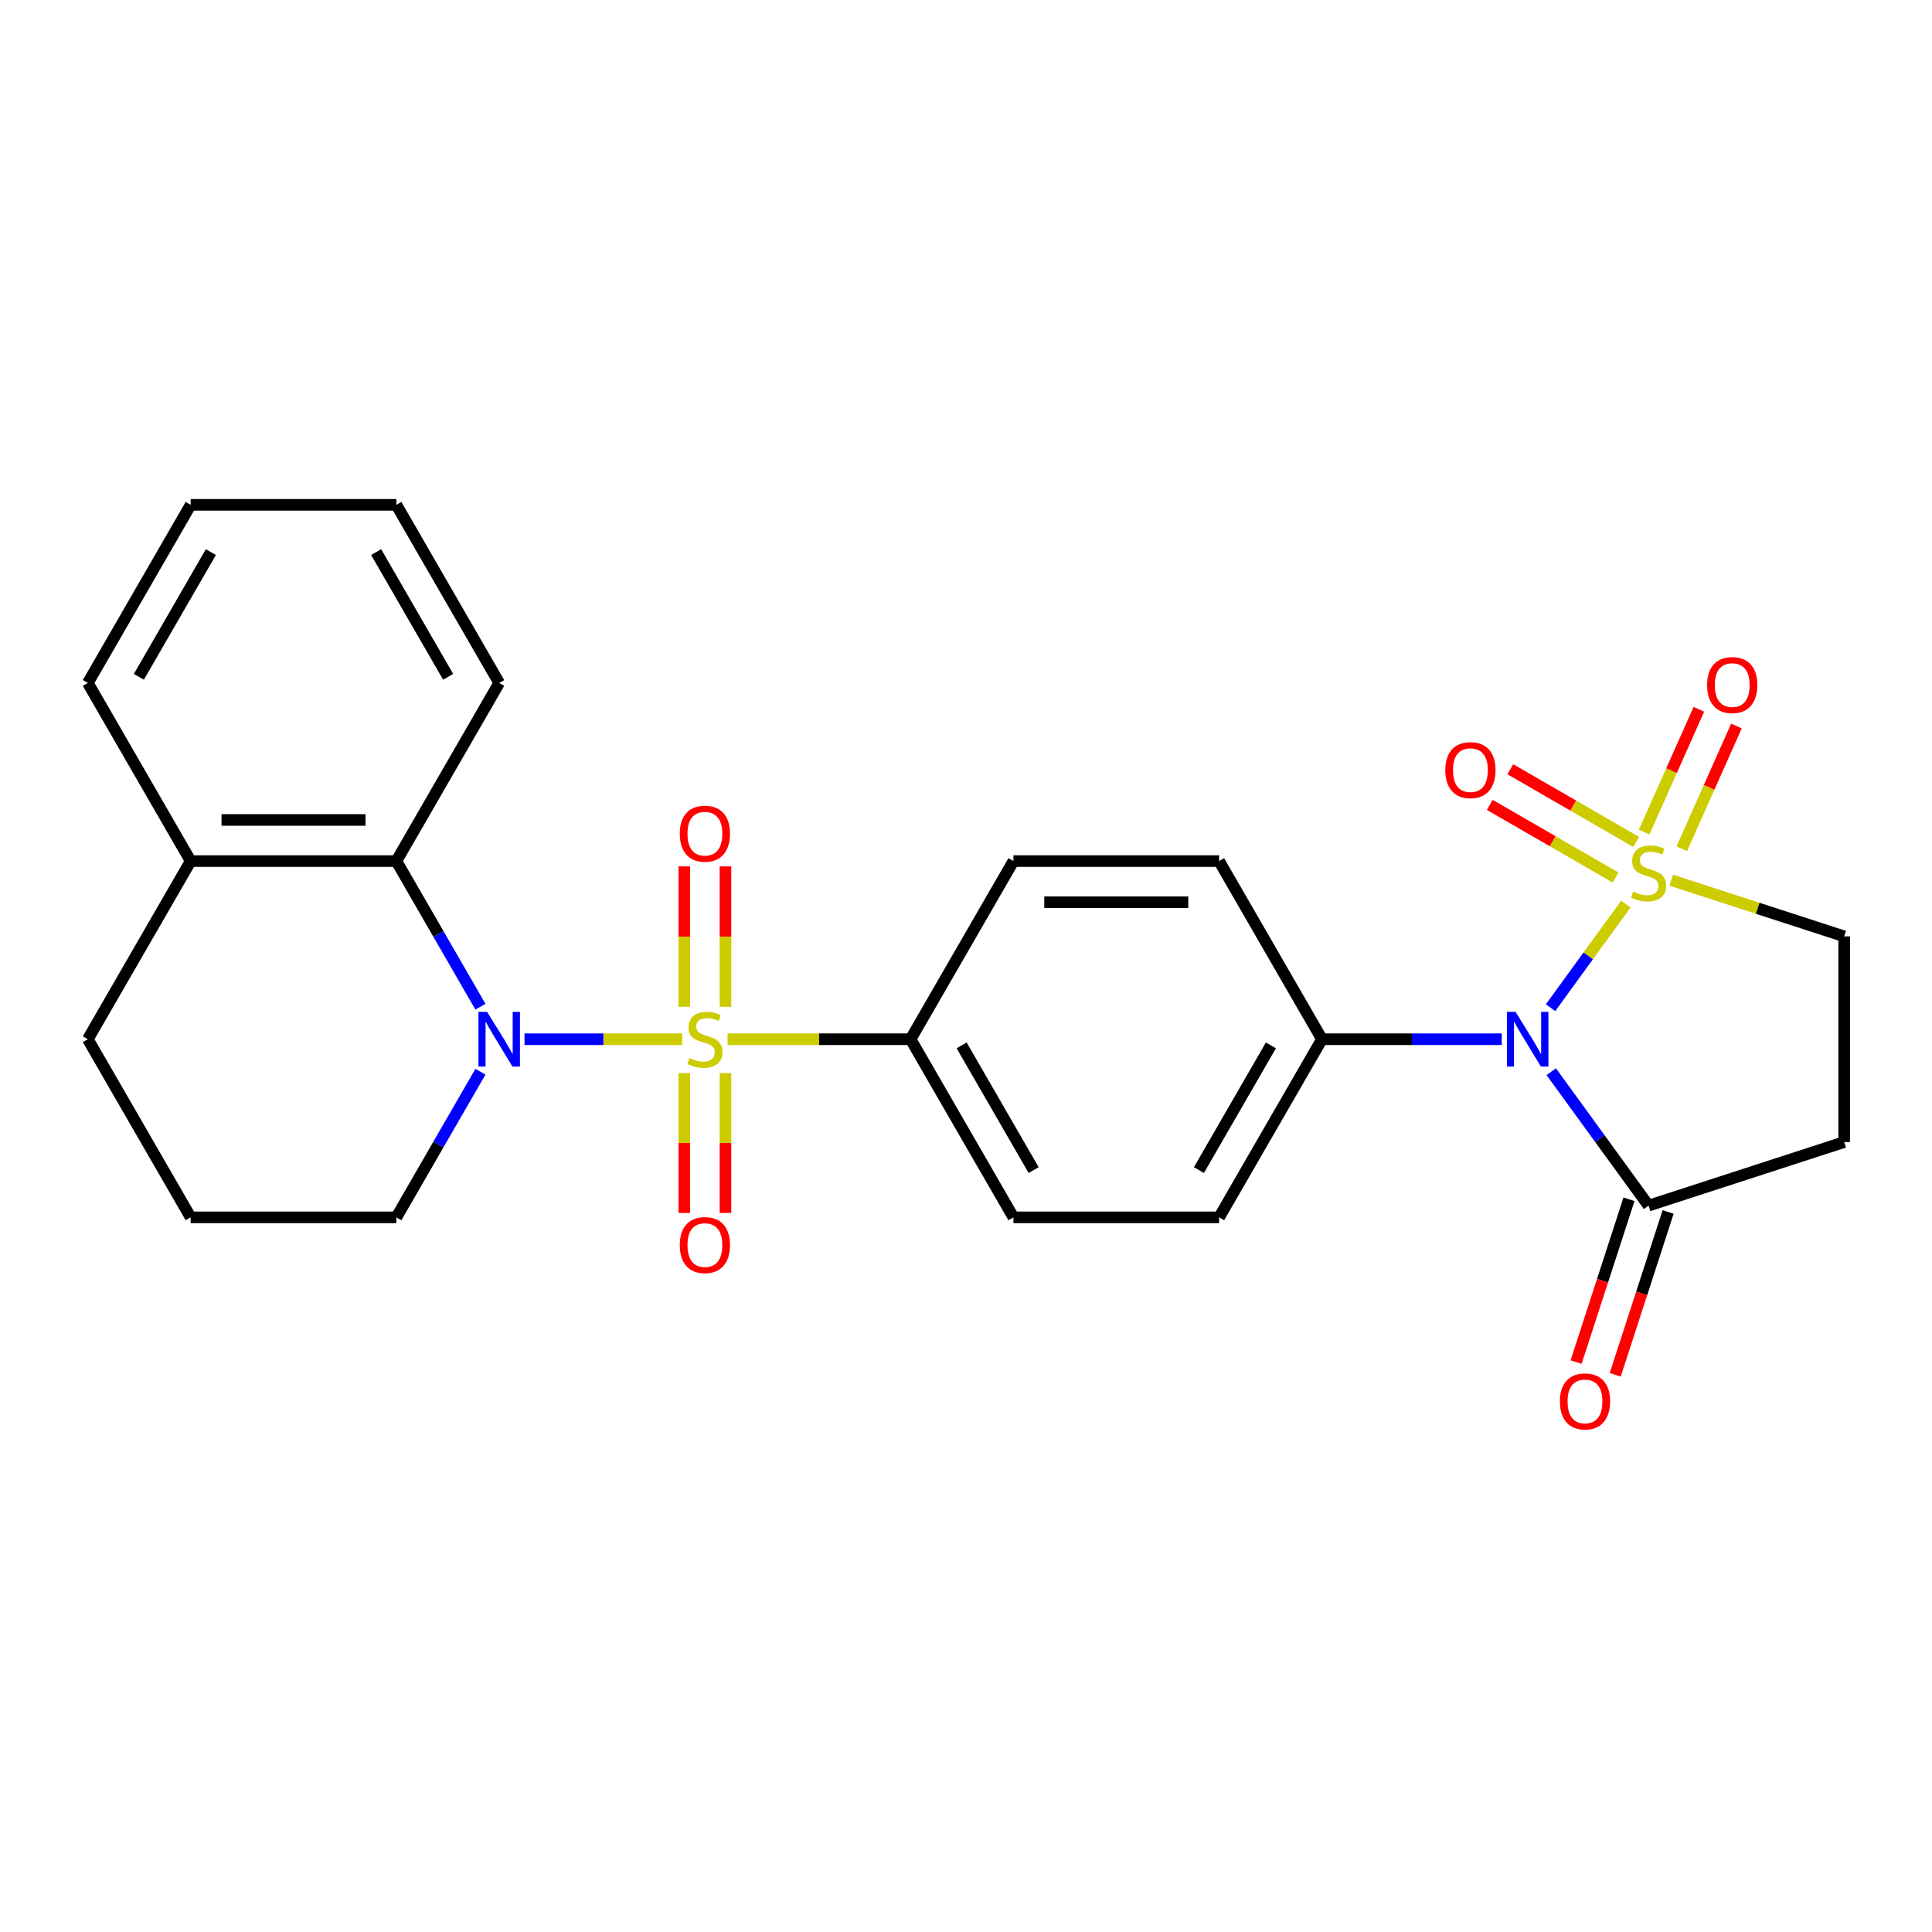 <?xml version='1.0' encoding='iso-8859-1'?>
<svg version='1.1' baseProfile='full'
              xmlns='http://www.w3.org/2000/svg'
                      xmlns:rdkit='http://www.rdkit.org/xml'
                      xmlns:xlink='http://www.w3.org/1999/xlink'
                  xml:space='preserve'
width='1000px' height='1000px' viewBox='0 0 1000 1000'>
<!-- END OF HEADER -->
<rect style='opacity:1.0;fill:#FFFFFF;stroke:none' width='1000' height='1000' x='0' y='0'> </rect>
<path class='bond-1' d='M 841.549,467.929 L 822.06,494.753' style='fill:none;fill-rule:evenodd;stroke:#CCCC00;stroke-width:6px;stroke-linecap:butt;stroke-linejoin:miter;stroke-opacity:1' />
<path class='bond-1' d='M 822.06,494.753 L 802.571,521.578' style='fill:none;fill-rule:evenodd;stroke:#0000FF;stroke-width:6px;stroke-linecap:butt;stroke-linejoin:miter;stroke-opacity:1' />
<path class='bond-7' d='M 865.033,455.583 L 909.789,470.125' style='fill:none;fill-rule:evenodd;stroke:#CCCC00;stroke-width:6px;stroke-linecap:butt;stroke-linejoin:miter;stroke-opacity:1' />
<path class='bond-7' d='M 909.789,470.125 L 954.545,484.667' style='fill:none;fill-rule:evenodd;stroke:#000000;stroke-width:6px;stroke-linecap:butt;stroke-linejoin:miter;stroke-opacity:1' />
<path class='bond-9' d='M 846.873,435.769 L 814.304,416.965' style='fill:none;fill-rule:evenodd;stroke:#CCCC00;stroke-width:6px;stroke-linecap:butt;stroke-linejoin:miter;stroke-opacity:1' />
<path class='bond-9' d='M 814.304,416.965 L 781.735,398.161' style='fill:none;fill-rule:evenodd;stroke:#FF0000;stroke-width:6px;stroke-linecap:butt;stroke-linejoin:miter;stroke-opacity:1' />
<path class='bond-9' d='M 836.226,454.209 L 803.657,435.405' style='fill:none;fill-rule:evenodd;stroke:#CCCC00;stroke-width:6px;stroke-linecap:butt;stroke-linejoin:miter;stroke-opacity:1' />
<path class='bond-9' d='M 803.657,435.405 L 771.089,416.602' style='fill:none;fill-rule:evenodd;stroke:#FF0000;stroke-width:6px;stroke-linecap:butt;stroke-linejoin:miter;stroke-opacity:1' />
<path class='bond-10' d='M 870.489,439.316 L 884.628,407.558' style='fill:none;fill-rule:evenodd;stroke:#CCCC00;stroke-width:6px;stroke-linecap:butt;stroke-linejoin:miter;stroke-opacity:1' />
<path class='bond-10' d='M 884.628,407.558 L 898.768,375.8' style='fill:none;fill-rule:evenodd;stroke:#FF0000;stroke-width:6px;stroke-linecap:butt;stroke-linejoin:miter;stroke-opacity:1' />
<path class='bond-10' d='M 851.036,430.656 L 865.176,398.897' style='fill:none;fill-rule:evenodd;stroke:#CCCC00;stroke-width:6px;stroke-linecap:butt;stroke-linejoin:miter;stroke-opacity:1' />
<path class='bond-10' d='M 865.176,398.897 L 879.316,367.139' style='fill:none;fill-rule:evenodd;stroke:#FF0000;stroke-width:6px;stroke-linecap:butt;stroke-linejoin:miter;stroke-opacity:1' />
<path class='bond-0' d='M 376.592,537.9 L 423.954,537.9' style='fill:none;fill-rule:evenodd;stroke:#CCCC00;stroke-width:6px;stroke-linecap:butt;stroke-linejoin:miter;stroke-opacity:1' />
<path class='bond-0' d='M 423.954,537.9 L 471.316,537.9' style='fill:none;fill-rule:evenodd;stroke:#000000;stroke-width:6px;stroke-linecap:butt;stroke-linejoin:miter;stroke-opacity:1' />
<path class='bond-2' d='M 353.109,537.9 L 312.301,537.9' style='fill:none;fill-rule:evenodd;stroke:#CCCC00;stroke-width:6px;stroke-linecap:butt;stroke-linejoin:miter;stroke-opacity:1' />
<path class='bond-2' d='M 312.301,537.9 L 271.493,537.9' style='fill:none;fill-rule:evenodd;stroke:#0000FF;stroke-width:6px;stroke-linecap:butt;stroke-linejoin:miter;stroke-opacity:1' />
<path class='bond-11' d='M 375.497,521.118 L 375.497,484.778' style='fill:none;fill-rule:evenodd;stroke:#CCCC00;stroke-width:6px;stroke-linecap:butt;stroke-linejoin:miter;stroke-opacity:1' />
<path class='bond-11' d='M 375.497,484.778 L 375.497,448.437' style='fill:none;fill-rule:evenodd;stroke:#FF0000;stroke-width:6px;stroke-linecap:butt;stroke-linejoin:miter;stroke-opacity:1' />
<path class='bond-11' d='M 354.204,521.118 L 354.204,484.778' style='fill:none;fill-rule:evenodd;stroke:#CCCC00;stroke-width:6px;stroke-linecap:butt;stroke-linejoin:miter;stroke-opacity:1' />
<path class='bond-11' d='M 354.204,484.778 L 354.204,448.437' style='fill:none;fill-rule:evenodd;stroke:#FF0000;stroke-width:6px;stroke-linecap:butt;stroke-linejoin:miter;stroke-opacity:1' />
<path class='bond-12' d='M 354.204,555.442 L 354.204,591.632' style='fill:none;fill-rule:evenodd;stroke:#CCCC00;stroke-width:6px;stroke-linecap:butt;stroke-linejoin:miter;stroke-opacity:1' />
<path class='bond-12' d='M 354.204,591.632 L 354.204,627.822' style='fill:none;fill-rule:evenodd;stroke:#FF0000;stroke-width:6px;stroke-linecap:butt;stroke-linejoin:miter;stroke-opacity:1' />
<path class='bond-12' d='M 375.497,555.442 L 375.497,591.632' style='fill:none;fill-rule:evenodd;stroke:#CCCC00;stroke-width:6px;stroke-linecap:butt;stroke-linejoin:miter;stroke-opacity:1' />
<path class='bond-12' d='M 375.497,591.632 L 375.497,627.822' style='fill:none;fill-rule:evenodd;stroke:#FF0000;stroke-width:6px;stroke-linecap:butt;stroke-linejoin:miter;stroke-opacity:1' />
<path class='bond-3' d='M 802.934,554.722 L 828.112,589.377' style='fill:none;fill-rule:evenodd;stroke:#0000FF;stroke-width:6px;stroke-linecap:butt;stroke-linejoin:miter;stroke-opacity:1' />
<path class='bond-3' d='M 828.112,589.377 L 853.291,624.032' style='fill:none;fill-rule:evenodd;stroke:#000000;stroke-width:6px;stroke-linecap:butt;stroke-linejoin:miter;stroke-opacity:1' />
<path class='bond-8' d='M 777.31,537.9 L 730.779,537.9' style='fill:none;fill-rule:evenodd;stroke:#0000FF;stroke-width:6px;stroke-linecap:butt;stroke-linejoin:miter;stroke-opacity:1' />
<path class='bond-8' d='M 730.779,537.9 L 684.247,537.9' style='fill:none;fill-rule:evenodd;stroke:#000000;stroke-width:6px;stroke-linecap:butt;stroke-linejoin:miter;stroke-opacity:1' />
<path class='bond-4' d='M 248.673,521.078 L 226.913,483.388' style='fill:none;fill-rule:evenodd;stroke:#0000FF;stroke-width:6px;stroke-linecap:butt;stroke-linejoin:miter;stroke-opacity:1' />
<path class='bond-4' d='M 226.913,483.388 L 205.153,445.698' style='fill:none;fill-rule:evenodd;stroke:#000000;stroke-width:6px;stroke-linecap:butt;stroke-linejoin:miter;stroke-opacity:1' />
<path class='bond-19' d='M 248.673,554.722 L 226.913,592.412' style='fill:none;fill-rule:evenodd;stroke:#0000FF;stroke-width:6px;stroke-linecap:butt;stroke-linejoin:miter;stroke-opacity:1' />
<path class='bond-19' d='M 226.913,592.412 L 205.153,630.102' style='fill:none;fill-rule:evenodd;stroke:#000000;stroke-width:6px;stroke-linecap:butt;stroke-linejoin:miter;stroke-opacity:1' />
<path class='bond-13' d='M 843.165,620.742 L 829.474,662.879' style='fill:none;fill-rule:evenodd;stroke:#000000;stroke-width:6px;stroke-linecap:butt;stroke-linejoin:miter;stroke-opacity:1' />
<path class='bond-13' d='M 829.474,662.879 L 815.783,705.015' style='fill:none;fill-rule:evenodd;stroke:#FF0000;stroke-width:6px;stroke-linecap:butt;stroke-linejoin:miter;stroke-opacity:1' />
<path class='bond-13' d='M 863.416,627.322 L 849.725,669.459' style='fill:none;fill-rule:evenodd;stroke:#000000;stroke-width:6px;stroke-linecap:butt;stroke-linejoin:miter;stroke-opacity:1' />
<path class='bond-13' d='M 849.725,669.459 L 836.034,711.595' style='fill:none;fill-rule:evenodd;stroke:#FF0000;stroke-width:6px;stroke-linecap:butt;stroke-linejoin:miter;stroke-opacity:1' />
<path class='bond-26' d='M 853.291,624.032 L 954.545,591.133' style='fill:none;fill-rule:evenodd;stroke:#000000;stroke-width:6px;stroke-linecap:butt;stroke-linejoin:miter;stroke-opacity:1' />
<path class='bond-14' d='M 205.153,445.698 L 98.687,445.698' style='fill:none;fill-rule:evenodd;stroke:#000000;stroke-width:6px;stroke-linecap:butt;stroke-linejoin:miter;stroke-opacity:1' />
<path class='bond-14' d='M 189.183,424.405 L 114.657,424.405' style='fill:none;fill-rule:evenodd;stroke:#000000;stroke-width:6px;stroke-linecap:butt;stroke-linejoin:miter;stroke-opacity:1' />
<path class='bond-20' d='M 205.153,445.698 L 258.385,353.497' style='fill:none;fill-rule:evenodd;stroke:#000000;stroke-width:6px;stroke-linecap:butt;stroke-linejoin:miter;stroke-opacity:1' />
<path class='bond-5' d='M 471.316,537.9 L 524.549,630.102' style='fill:none;fill-rule:evenodd;stroke:#000000;stroke-width:6px;stroke-linecap:butt;stroke-linejoin:miter;stroke-opacity:1' />
<path class='bond-5' d='M 497.741,541.084 L 535.004,605.625' style='fill:none;fill-rule:evenodd;stroke:#000000;stroke-width:6px;stroke-linecap:butt;stroke-linejoin:miter;stroke-opacity:1' />
<path class='bond-27' d='M 471.316,537.9 L 524.549,445.698' style='fill:none;fill-rule:evenodd;stroke:#000000;stroke-width:6px;stroke-linecap:butt;stroke-linejoin:miter;stroke-opacity:1' />
<path class='bond-6' d='M 954.545,591.133 L 954.545,484.667' style='fill:none;fill-rule:evenodd;stroke:#000000;stroke-width:6px;stroke-linecap:butt;stroke-linejoin:miter;stroke-opacity:1' />
<path class='bond-17' d='M 684.247,537.9 L 631.014,445.698' style='fill:none;fill-rule:evenodd;stroke:#000000;stroke-width:6px;stroke-linecap:butt;stroke-linejoin:miter;stroke-opacity:1' />
<path class='bond-18' d='M 684.247,537.9 L 631.014,630.102' style='fill:none;fill-rule:evenodd;stroke:#000000;stroke-width:6px;stroke-linecap:butt;stroke-linejoin:miter;stroke-opacity:1' />
<path class='bond-18' d='M 657.821,541.084 L 620.559,605.625' style='fill:none;fill-rule:evenodd;stroke:#000000;stroke-width:6px;stroke-linecap:butt;stroke-linejoin:miter;stroke-opacity:1' />
<path class='bond-23' d='M 98.687,445.698 L 45.455,353.497' style='fill:none;fill-rule:evenodd;stroke:#000000;stroke-width:6px;stroke-linecap:butt;stroke-linejoin:miter;stroke-opacity:1' />
<path class='bond-28' d='M 98.687,445.698 L 45.455,537.9' style='fill:none;fill-rule:evenodd;stroke:#000000;stroke-width:6px;stroke-linecap:butt;stroke-linejoin:miter;stroke-opacity:1' />
<path class='bond-15' d='M 524.549,630.102 L 631.014,630.102' style='fill:none;fill-rule:evenodd;stroke:#000000;stroke-width:6px;stroke-linecap:butt;stroke-linejoin:miter;stroke-opacity:1' />
<path class='bond-16' d='M 524.549,445.698 L 631.014,445.698' style='fill:none;fill-rule:evenodd;stroke:#000000;stroke-width:6px;stroke-linecap:butt;stroke-linejoin:miter;stroke-opacity:1' />
<path class='bond-16' d='M 540.518,466.991 L 615.044,466.991' style='fill:none;fill-rule:evenodd;stroke:#000000;stroke-width:6px;stroke-linecap:butt;stroke-linejoin:miter;stroke-opacity:1' />
<path class='bond-21' d='M 205.153,630.102 L 98.687,630.102' style='fill:none;fill-rule:evenodd;stroke:#000000;stroke-width:6px;stroke-linecap:butt;stroke-linejoin:miter;stroke-opacity:1' />
<path class='bond-24' d='M 258.385,353.497 L 205.153,261.295' style='fill:none;fill-rule:evenodd;stroke:#000000;stroke-width:6px;stroke-linecap:butt;stroke-linejoin:miter;stroke-opacity:1' />
<path class='bond-24' d='M 231.96,350.313 L 194.697,285.772' style='fill:none;fill-rule:evenodd;stroke:#000000;stroke-width:6px;stroke-linecap:butt;stroke-linejoin:miter;stroke-opacity:1' />
<path class='bond-22' d='M 98.687,630.102 L 45.455,537.9' style='fill:none;fill-rule:evenodd;stroke:#000000;stroke-width:6px;stroke-linecap:butt;stroke-linejoin:miter;stroke-opacity:1' />
<path class='bond-29' d='M 45.455,353.497 L 98.687,261.295' style='fill:none;fill-rule:evenodd;stroke:#000000;stroke-width:6px;stroke-linecap:butt;stroke-linejoin:miter;stroke-opacity:1' />
<path class='bond-29' d='M 71.88,350.313 L 109.143,285.772' style='fill:none;fill-rule:evenodd;stroke:#000000;stroke-width:6px;stroke-linecap:butt;stroke-linejoin:miter;stroke-opacity:1' />
<path class='bond-25' d='M 205.153,261.295 L 98.687,261.295' style='fill:none;fill-rule:evenodd;stroke:#000000;stroke-width:6px;stroke-linecap:butt;stroke-linejoin:miter;stroke-opacity:1' />
<path  class='atom-0' d='M 845.291 461.488
Q 845.611 461.608, 846.931 462.168
Q 848.251 462.728, 849.691 463.088
Q 851.171 463.408, 852.611 463.408
Q 855.291 463.408, 856.851 462.128
Q 858.411 460.808, 858.411 458.528
Q 858.411 456.968, 857.611 456.008
Q 856.851 455.048, 855.651 454.528
Q 854.451 454.008, 852.451 453.408
Q 849.931 452.648, 848.411 451.928
Q 846.931 451.208, 845.851 449.688
Q 844.811 448.168, 844.811 445.608
Q 844.811 442.048, 847.211 439.848
Q 849.651 437.648, 854.451 437.648
Q 857.731 437.648, 861.451 439.208
L 860.531 442.288
Q 857.131 440.888, 854.571 440.888
Q 851.811 440.888, 850.291 442.048
Q 848.771 443.168, 848.811 445.128
Q 848.811 446.648, 849.571 447.568
Q 850.371 448.488, 851.491 449.008
Q 852.651 449.528, 854.571 450.128
Q 857.131 450.928, 858.651 451.728
Q 860.171 452.528, 861.251 454.168
Q 862.371 455.768, 862.371 458.528
Q 862.371 462.448, 859.731 464.568
Q 857.131 466.648, 852.771 466.648
Q 850.251 466.648, 848.331 466.088
Q 846.451 465.568, 844.211 464.648
L 845.291 461.488
' fill='#CCCC00'/>
<path  class='atom-1' d='M 356.851 547.62
Q 357.171 547.74, 358.491 548.3
Q 359.811 548.86, 361.251 549.22
Q 362.731 549.54, 364.171 549.54
Q 366.851 549.54, 368.411 548.26
Q 369.971 546.94, 369.971 544.66
Q 369.971 543.1, 369.171 542.14
Q 368.411 541.18, 367.211 540.66
Q 366.011 540.14, 364.011 539.54
Q 361.491 538.78, 359.971 538.06
Q 358.491 537.34, 357.411 535.82
Q 356.371 534.3, 356.371 531.74
Q 356.371 528.18, 358.771 525.98
Q 361.211 523.78, 366.011 523.78
Q 369.291 523.78, 373.011 525.34
L 372.091 528.42
Q 368.691 527.02, 366.131 527.02
Q 363.371 527.02, 361.851 528.18
Q 360.331 529.3, 360.371 531.26
Q 360.371 532.78, 361.131 533.7
Q 361.931 534.62, 363.051 535.14
Q 364.211 535.66, 366.131 536.26
Q 368.691 537.06, 370.211 537.86
Q 371.731 538.66, 372.811 540.3
Q 373.931 541.9, 373.931 544.66
Q 373.931 548.58, 371.291 550.7
Q 368.691 552.78, 364.331 552.78
Q 361.811 552.78, 359.891 552.22
Q 358.011 551.7, 355.771 550.78
L 356.851 547.62
' fill='#CCCC00'/>
<path  class='atom-2' d='M 784.452 523.74
L 793.732 538.74
Q 794.652 540.22, 796.132 542.9
Q 797.612 545.58, 797.692 545.74
L 797.692 523.74
L 801.452 523.74
L 801.452 552.06
L 797.572 552.06
L 787.612 535.66
Q 786.452 533.74, 785.212 531.54
Q 784.012 529.34, 783.652 528.66
L 783.652 552.06
L 779.972 552.06
L 779.972 523.74
L 784.452 523.74
' fill='#0000FF'/>
<path  class='atom-3' d='M 252.125 523.74
L 261.405 538.74
Q 262.325 540.22, 263.805 542.9
Q 265.285 545.58, 265.365 545.74
L 265.365 523.74
L 269.125 523.74
L 269.125 552.06
L 265.245 552.06
L 255.285 535.66
Q 254.125 533.74, 252.885 531.54
Q 251.685 529.34, 251.325 528.66
L 251.325 552.06
L 247.645 552.06
L 247.645 523.74
L 252.125 523.74
' fill='#0000FF'/>
<path  class='atom-10' d='M 748.089 398.615
Q 748.089 391.815, 751.449 388.015
Q 754.809 384.215, 761.089 384.215
Q 767.369 384.215, 770.729 388.015
Q 774.089 391.815, 774.089 398.615
Q 774.089 405.495, 770.689 409.415
Q 767.289 413.295, 761.089 413.295
Q 754.849 413.295, 751.449 409.415
Q 748.089 405.535, 748.089 398.615
M 761.089 410.095
Q 765.409 410.095, 767.729 407.215
Q 770.089 404.295, 770.089 398.615
Q 770.089 393.055, 767.729 390.255
Q 765.409 387.415, 761.089 387.415
Q 756.769 387.415, 754.409 390.215
Q 752.089 393.015, 752.089 398.615
Q 752.089 404.335, 754.409 407.215
Q 756.769 410.095, 761.089 410.095
' fill='#FF0000'/>
<path  class='atom-11' d='M 883.594 354.587
Q 883.594 347.787, 886.954 343.987
Q 890.314 340.187, 896.594 340.187
Q 902.874 340.187, 906.234 343.987
Q 909.594 347.787, 909.594 354.587
Q 909.594 361.467, 906.194 365.387
Q 902.794 369.267, 896.594 369.267
Q 890.354 369.267, 886.954 365.387
Q 883.594 361.507, 883.594 354.587
M 896.594 366.067
Q 900.914 366.067, 903.234 363.187
Q 905.594 360.267, 905.594 354.587
Q 905.594 349.027, 903.234 346.227
Q 900.914 343.387, 896.594 343.387
Q 892.274 343.387, 889.914 346.187
Q 887.594 348.987, 887.594 354.587
Q 887.594 360.307, 889.914 363.187
Q 892.274 366.067, 896.594 366.067
' fill='#FF0000'/>
<path  class='atom-12' d='M 351.851 431.515
Q 351.851 424.715, 355.211 420.915
Q 358.571 417.115, 364.851 417.115
Q 371.131 417.115, 374.491 420.915
Q 377.851 424.715, 377.851 431.515
Q 377.851 438.395, 374.451 442.315
Q 371.051 446.195, 364.851 446.195
Q 358.611 446.195, 355.211 442.315
Q 351.851 438.435, 351.851 431.515
M 364.851 442.995
Q 369.171 442.995, 371.491 440.115
Q 373.851 437.195, 373.851 431.515
Q 373.851 425.955, 371.491 423.155
Q 369.171 420.315, 364.851 420.315
Q 360.531 420.315, 358.171 423.115
Q 355.851 425.915, 355.851 431.515
Q 355.851 437.235, 358.171 440.115
Q 360.531 442.995, 364.851 442.995
' fill='#FF0000'/>
<path  class='atom-13' d='M 351.851 644.445
Q 351.851 637.645, 355.211 633.845
Q 358.571 630.045, 364.851 630.045
Q 371.131 630.045, 374.491 633.845
Q 377.851 637.645, 377.851 644.445
Q 377.851 651.325, 374.451 655.245
Q 371.051 659.125, 364.851 659.125
Q 358.611 659.125, 355.211 655.245
Q 351.851 651.365, 351.851 644.445
M 364.851 655.925
Q 369.171 655.925, 371.491 653.045
Q 373.851 650.125, 373.851 644.445
Q 373.851 638.885, 371.491 636.085
Q 369.171 633.245, 364.851 633.245
Q 360.531 633.245, 358.171 636.045
Q 355.851 638.845, 355.851 644.445
Q 355.851 650.165, 358.171 653.045
Q 360.531 655.925, 364.851 655.925
' fill='#FF0000'/>
<path  class='atom-14' d='M 807.391 725.367
Q 807.391 718.567, 810.751 714.767
Q 814.111 710.967, 820.391 710.967
Q 826.671 710.967, 830.031 714.767
Q 833.391 718.567, 833.391 725.367
Q 833.391 732.247, 829.991 736.167
Q 826.591 740.047, 820.391 740.047
Q 814.151 740.047, 810.751 736.167
Q 807.391 732.287, 807.391 725.367
M 820.391 736.847
Q 824.711 736.847, 827.031 733.967
Q 829.391 731.047, 829.391 725.367
Q 829.391 719.807, 827.031 717.007
Q 824.711 714.167, 820.391 714.167
Q 816.071 714.167, 813.711 716.967
Q 811.391 719.767, 811.391 725.367
Q 811.391 731.087, 813.711 733.967
Q 816.071 736.847, 820.391 736.847
' fill='#FF0000'/>
</svg>
